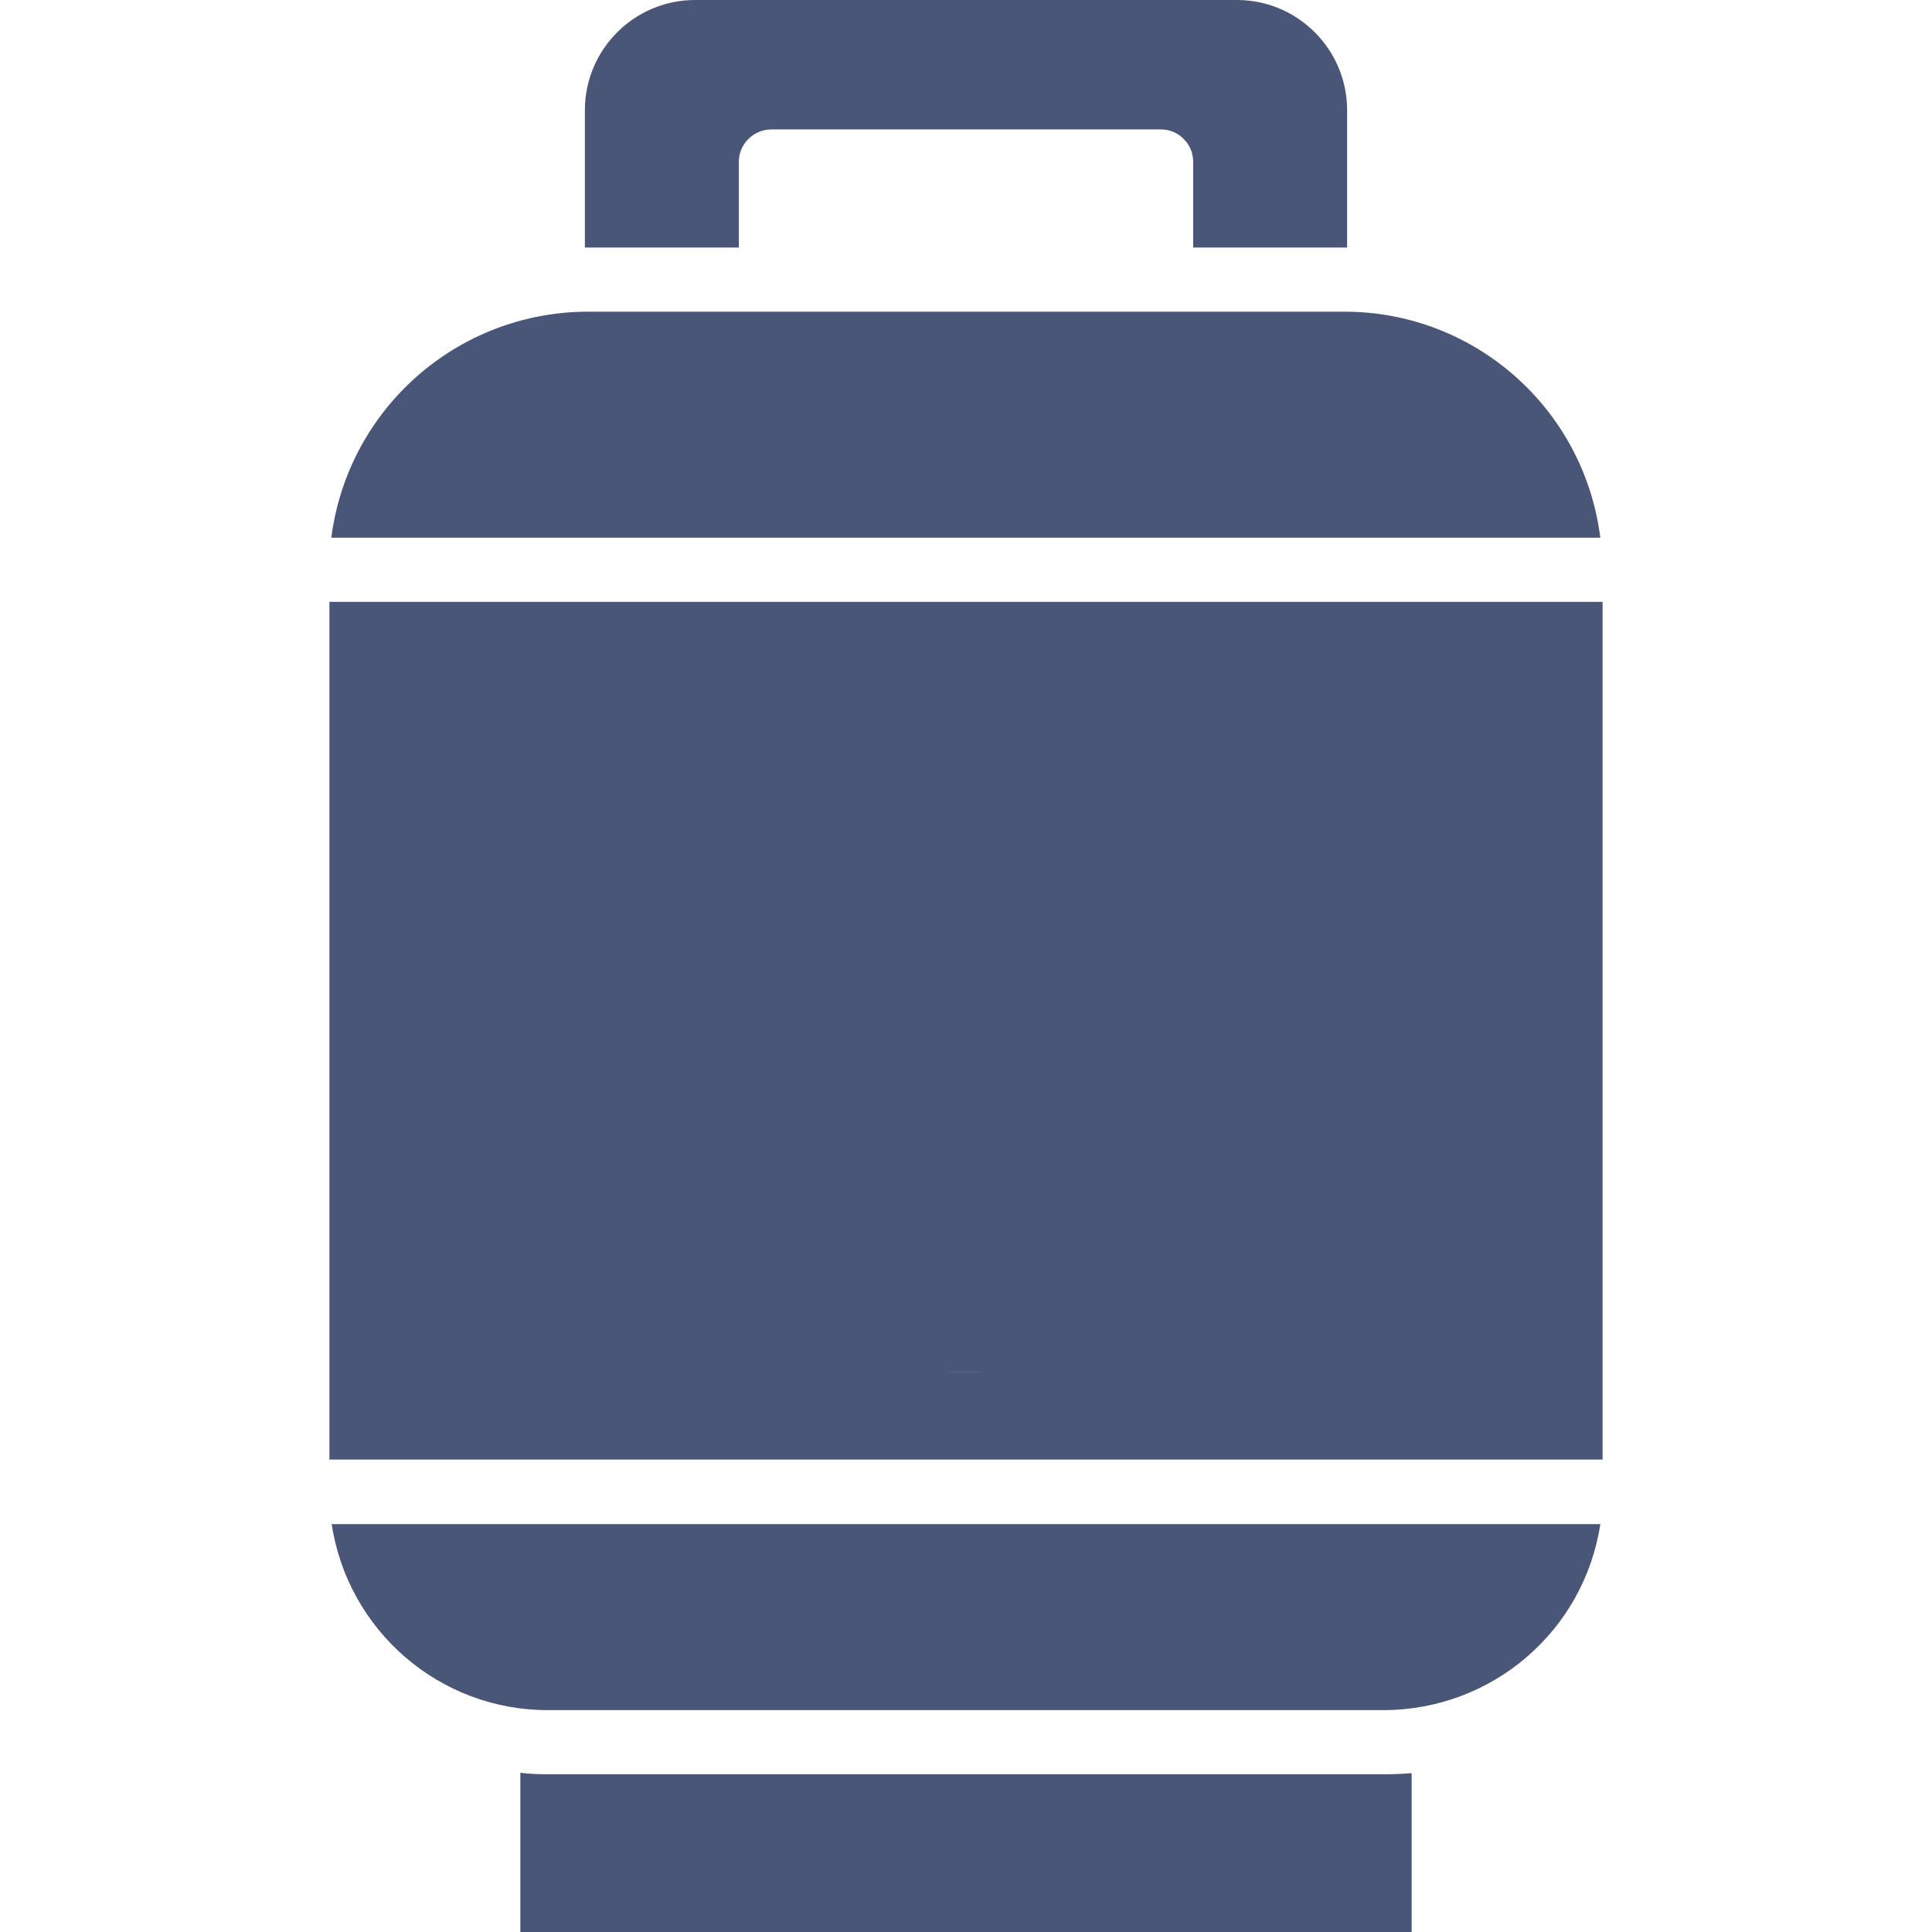 <?xml version="1.0" encoding="utf-8"?>
<!-- Generator: Adobe Illustrator 26.1.0, SVG Export Plug-In . SVG Version: 6.00 Build 0)  -->
<svg version="1.1" id="Layer_1" xmlns="http://www.w3.org/2000/svg" xmlns:xlink="http://www.w3.org/1999/xlink" x="0px" y="0px"
	 viewBox="0 0 512 512" style="enable-background:new 0 0 512 512;" xml:space="preserve">
<style type="text/css">
	.st0{fill-rule:evenodd;clip-rule:evenodd;fill:#495678;}
</style>
<path class="st0" d="M357,29.2C357,13.1,343.9,0,327.8,0H184.2C168.1,0,155,13.1,155,29.2v36.4c0.2,0,0.4,0,0.7,0h40.1V42.8
	c0-1.6,0.5-3.2,1.4-4.6c0.1-0.1,0.2-0.3,0.3-0.4c1.6-2.2,4.2-3.5,6.9-3.5h103.3c2.5,0,4.9,1.1,6.5,3.1c0.3,0.3,0.6,0.7,0.8,1.1
	c0.8,1.3,1.2,2.8,1.2,4.4v22.7h40.1c0.2,0,0.5,0,0.7,0L357,29.2z M366.9,470.2H145.1c-2.4,0-4.8-0.1-7.2-0.4V512h236.2v-42.1
	C371.7,470.1,369.3,470.2,366.9,470.2L366.9,470.2z M424.1,403.9H87.9c4.3,28.3,28.6,49.3,57.2,49.3h221.7
	C395.5,453.1,419.8,432.2,424.1,403.9z M424.7,159.5v227.3H87.3V159.5H424.7z M269.8,217.6c0,3.4,2.2,6.2,6.3,11.1
	c4.9,5.8,11,13.1,14,24.9c2.3-4.9,4.2-12.5,5.5-21.9c0.6-4.7,4.9-7.9,9.6-7.3c1.7,0.2,3.4,1,4.6,2.2c32,29.8,33.8,79.9,4,111.9
	c-29.8,32-79.9,33.8-111.9,4c-28.4-26.4-33.5-69.6-11.9-101.9c2.6-3.9,7.9-5,11.8-2.4c2.6,1.7,4,4.6,3.8,7.7c-0.2,3.4,0.8,6.8,3,9.4
	c-0.9-38.4,27.7-71.1,65.9-75.3c4.7-0.5,8.9,2.9,9.4,7.6c0.2,2.2-0.4,4.4-1.7,6.1C274,204.5,269.8,212.5,269.8,217.6L269.8,217.6z
	 M356.3,82.6H155.7c-34.5,0.1-63.5,25.7-67.9,59.9h336.3C419.8,108.3,390.8,82.6,356.3,82.6L356.3,82.6z"/>
<rect x="142" y="173" class="st0" width="238" height="190.7"/>
</svg>
